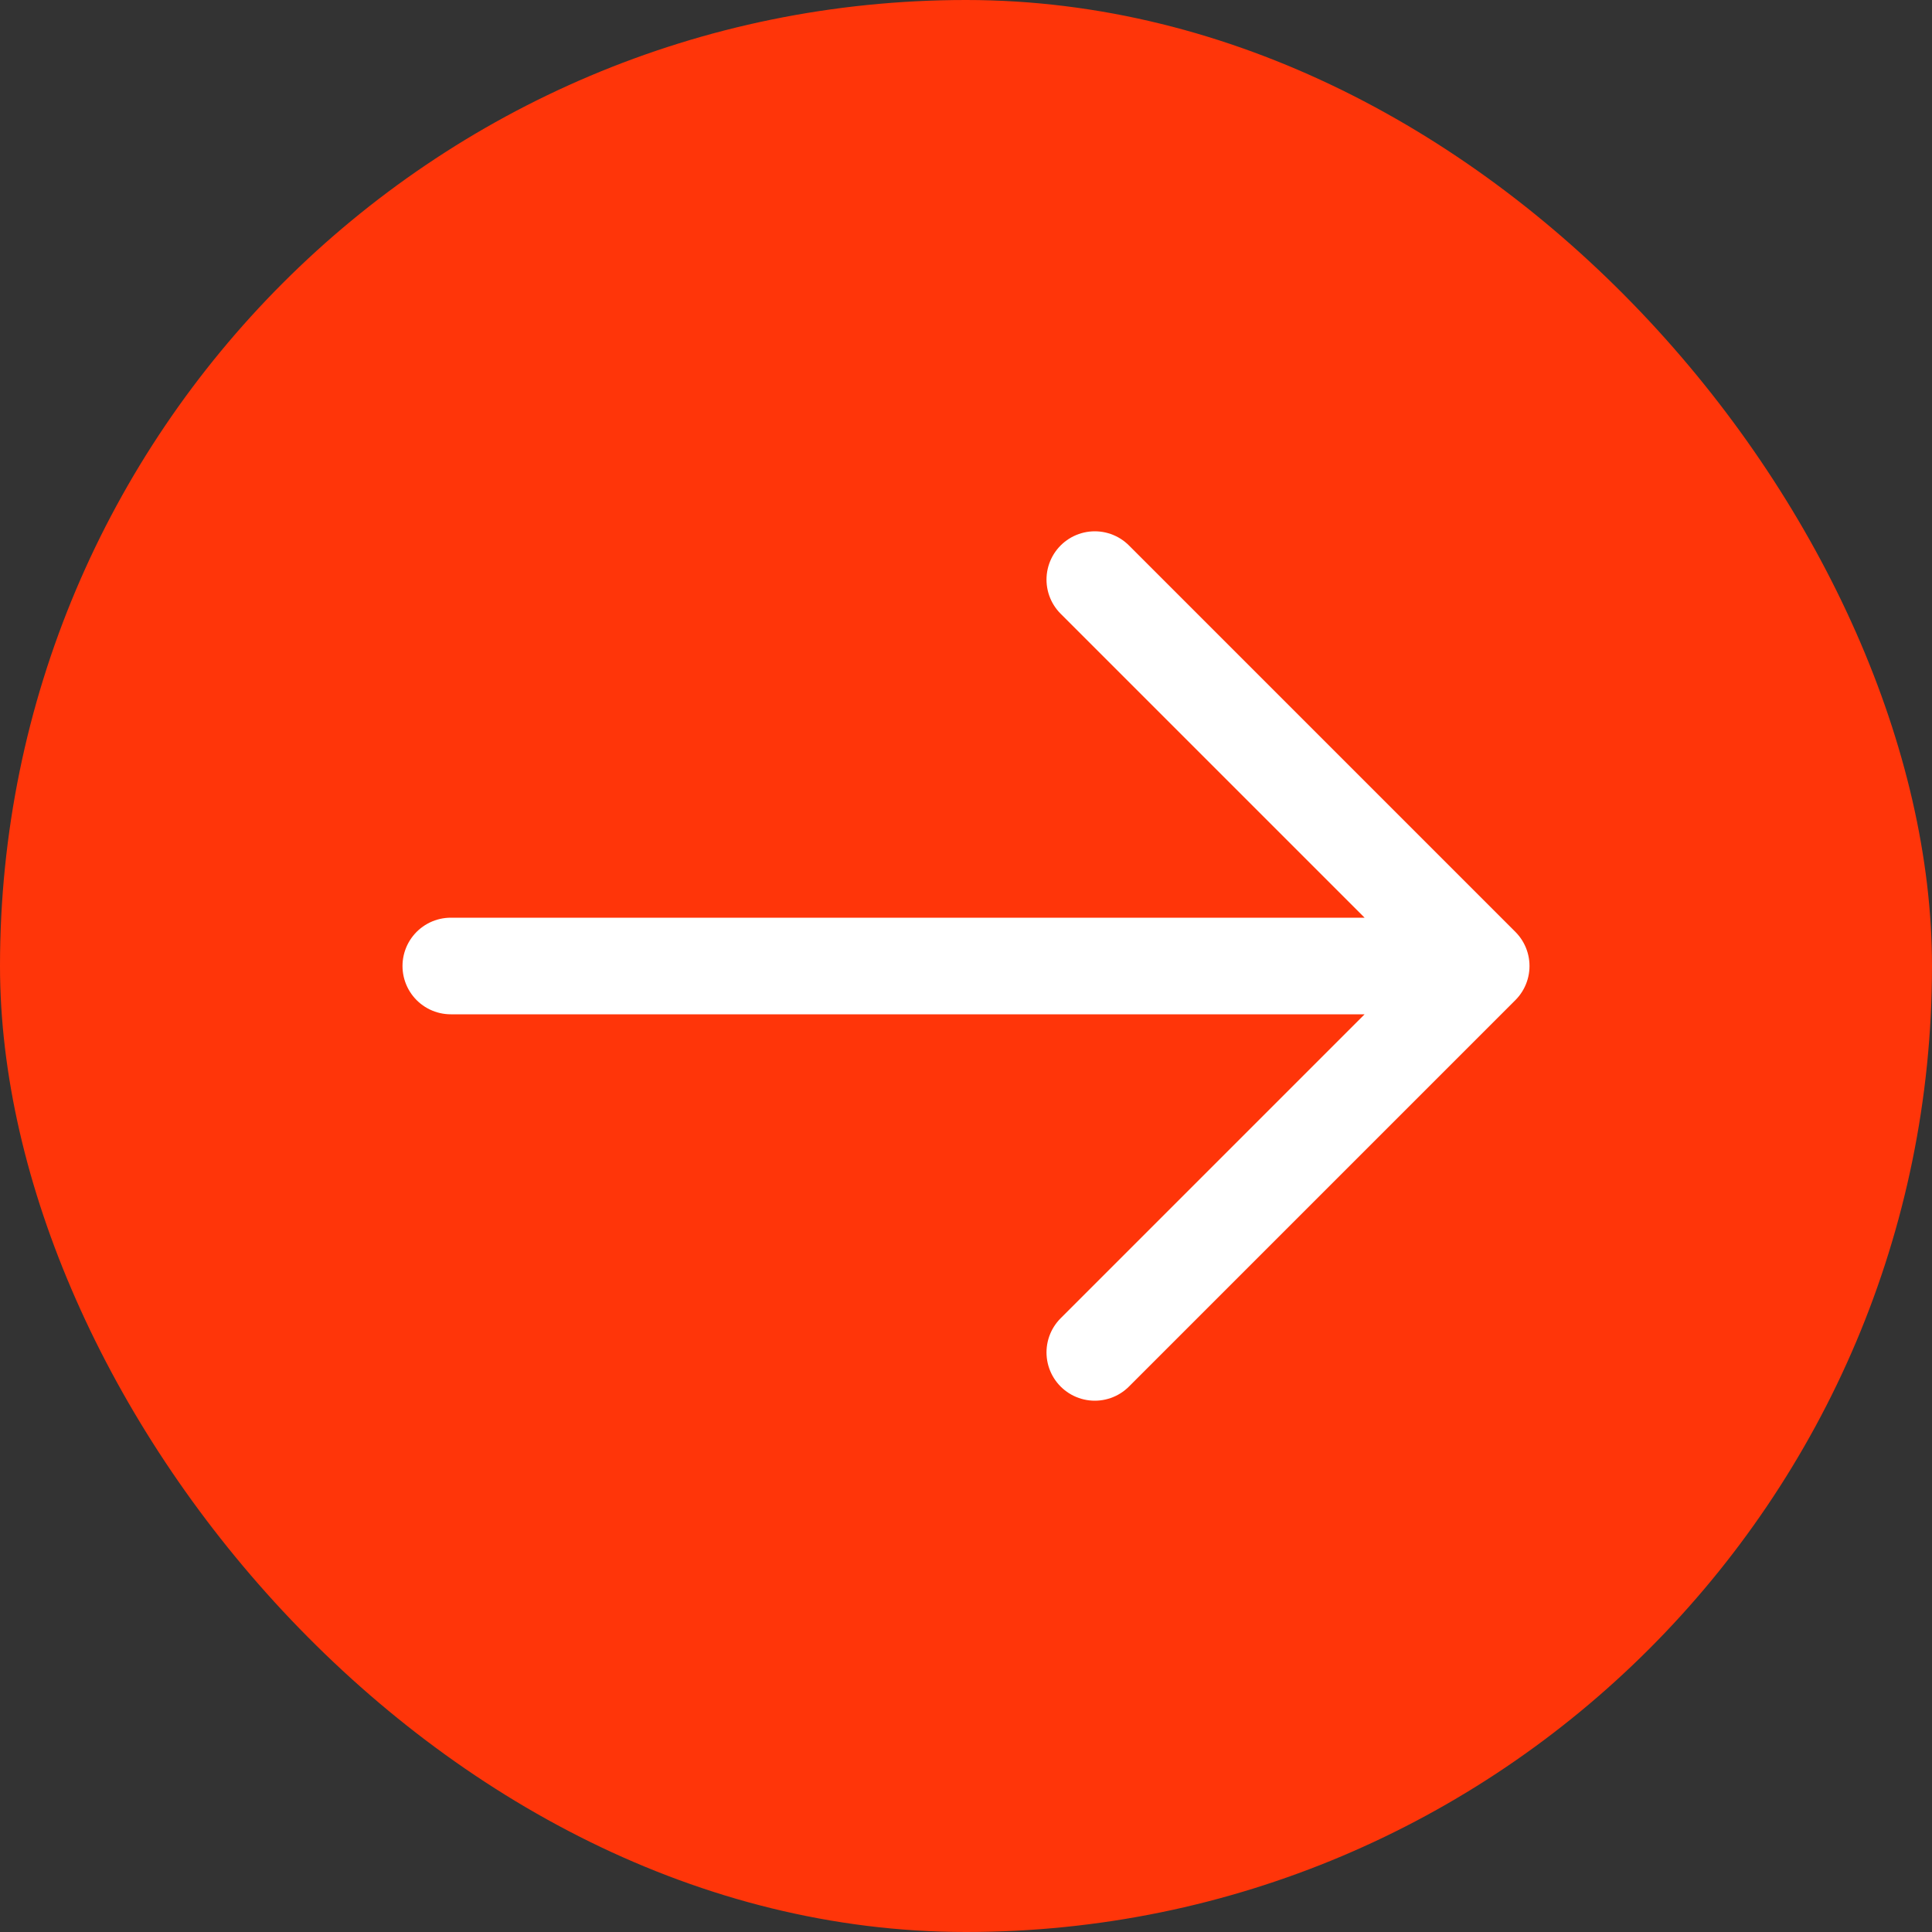 <?xml version="1.0" encoding="UTF-8"?> <svg xmlns="http://www.w3.org/2000/svg" width="30" height="30" viewBox="0 0 30 30" fill="none"><rect x="0" y="0" width="30" height="30" fill="#333333" stroke="none"/><rect width="30" height="30" rx="15" fill="#FF3509"></rect><path d="M7 15L23 15M23 15L17 21M23 15L17 9" stroke="white" stroke-width="1.5" stroke-linecap="round" stroke-linejoin="round"></path></svg> 